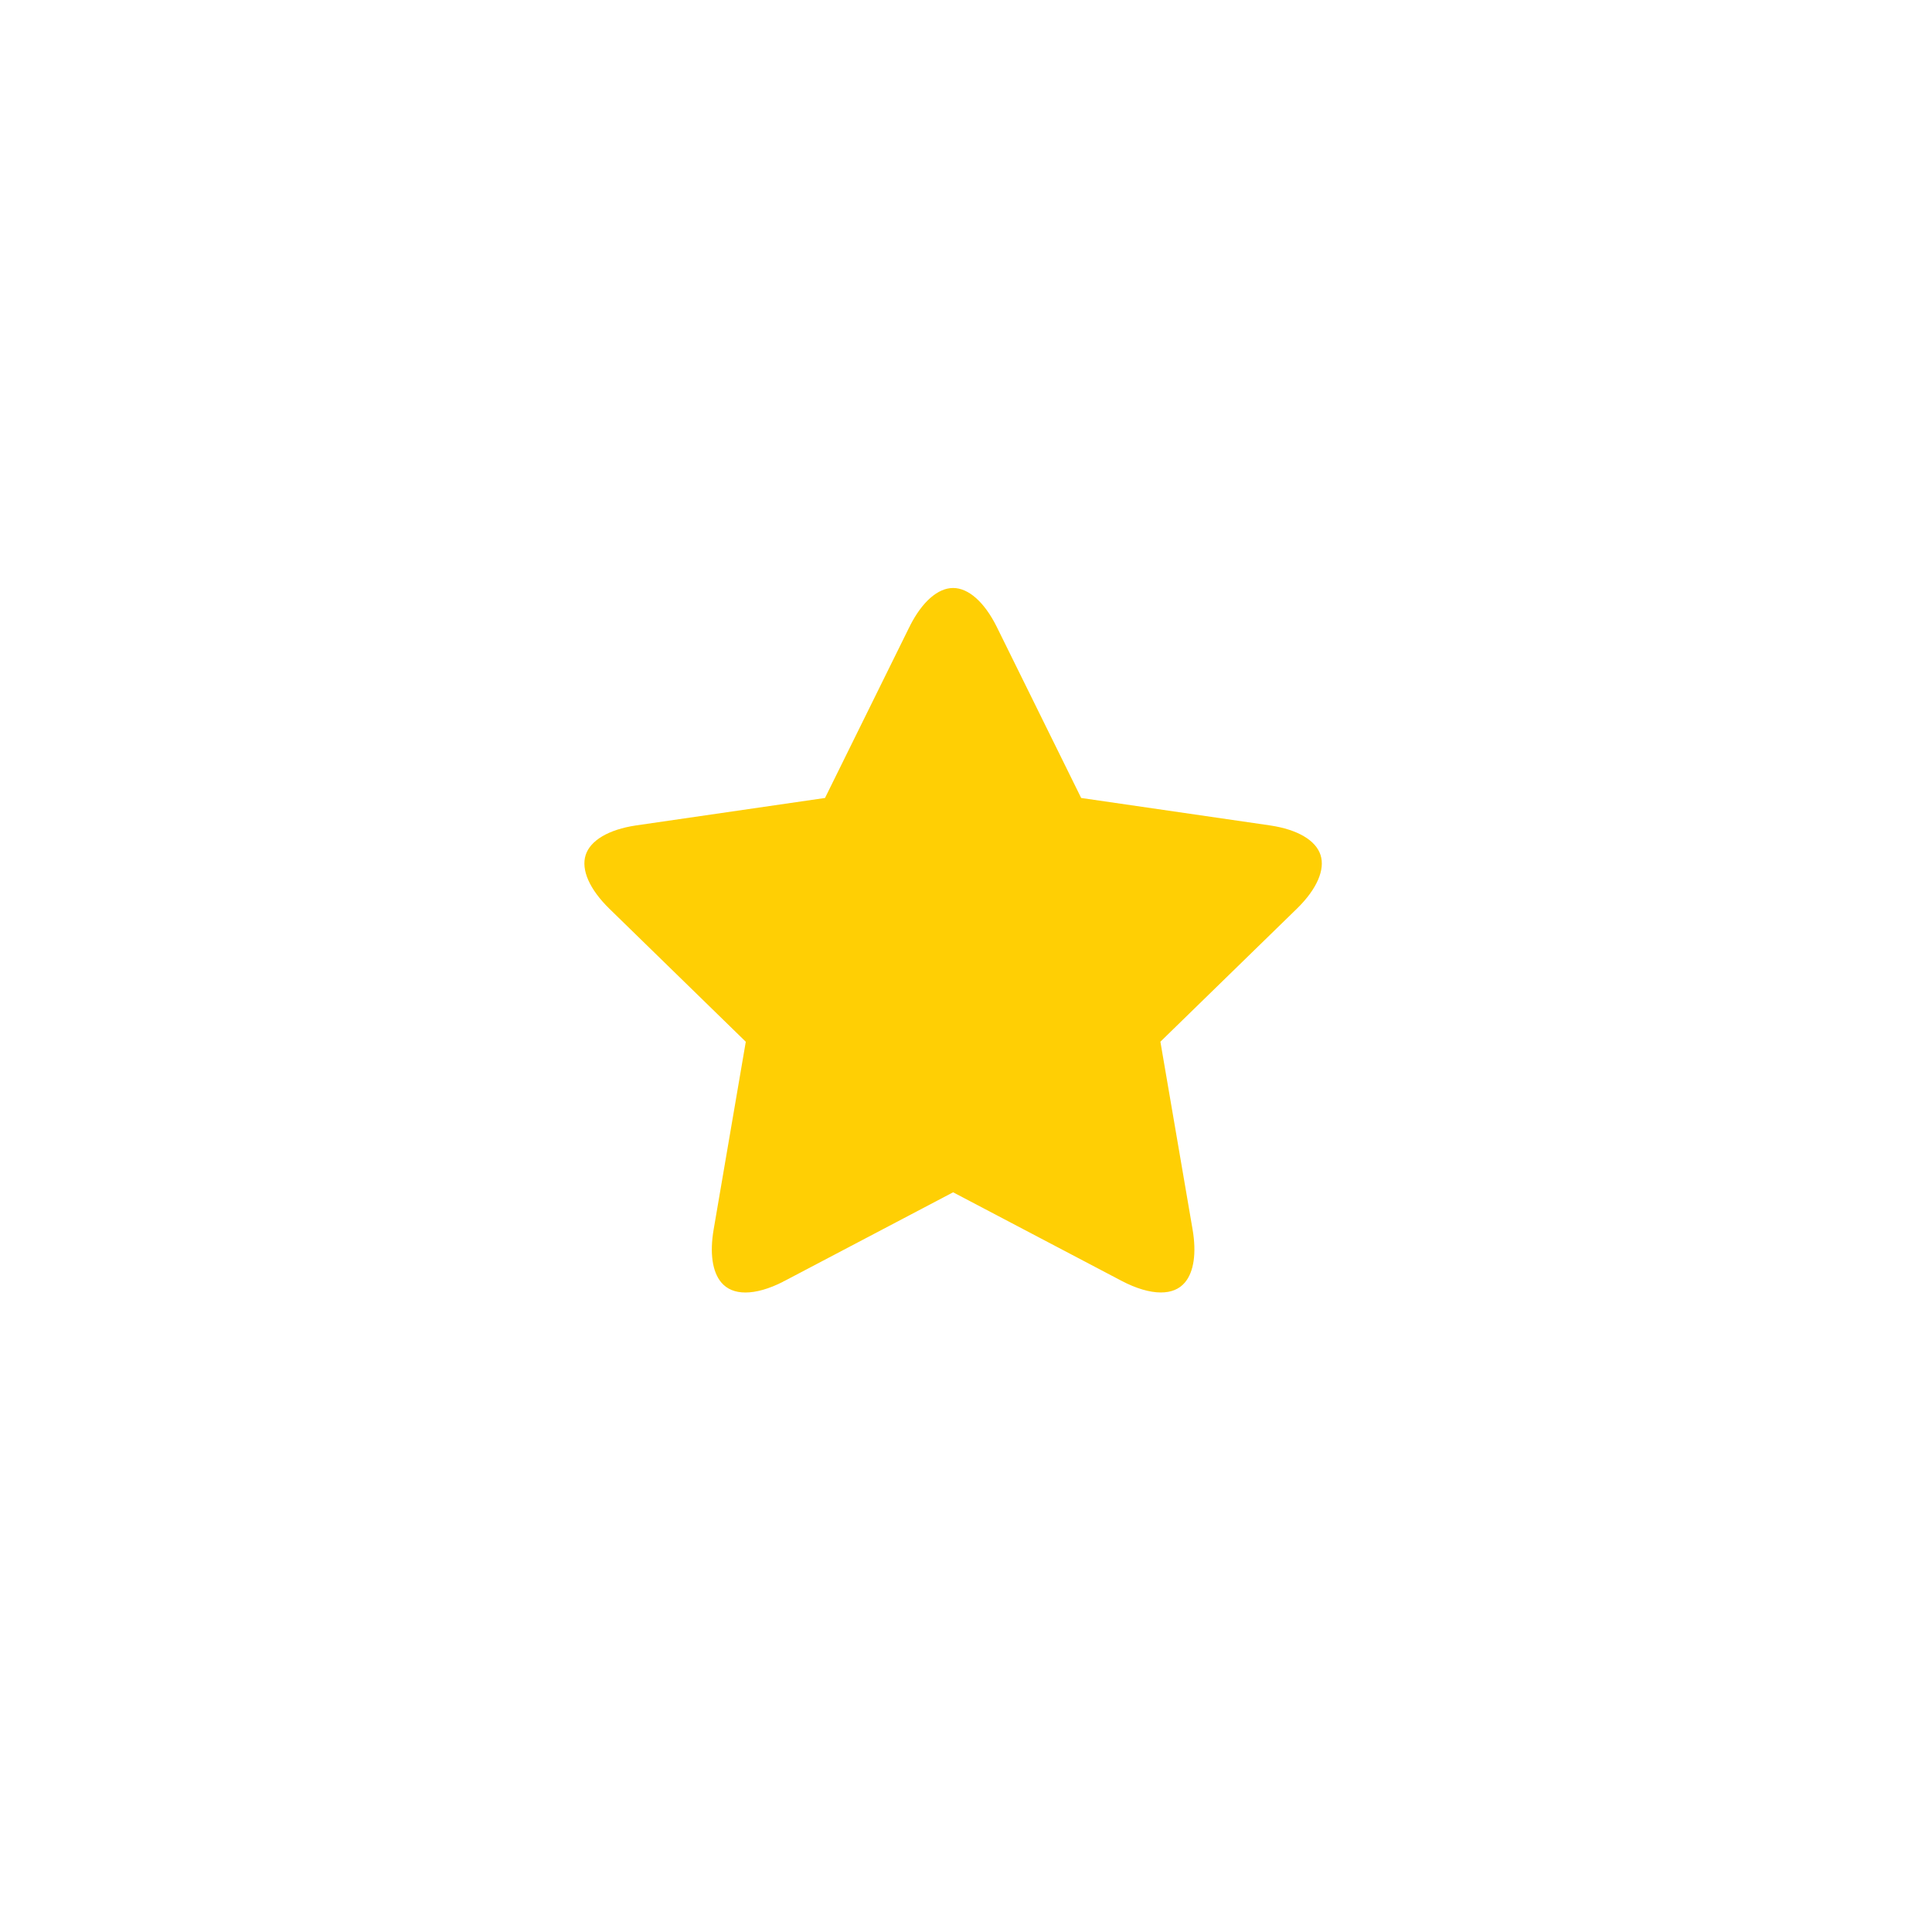 <?xml version="1.0" encoding="utf-8"?>
<!-- Generator: Adobe Illustrator 15.0.0, SVG Export Plug-In . SVG Version: 6.00 Build 0)  -->
<!DOCTYPE svg PUBLIC "-//W3C//DTD SVG 1.1//EN" "http://www.w3.org/Graphics/SVG/1.1/DTD/svg11.dtd">
<svg version="1.1" id="Layer_1" xmlns="http://www.w3.org/2000/svg" xmlns:xlink="http://www.w3.org/1999/xlink" x="0px" y="0px"
	 width="150px" height="150px" viewBox="0 0 150 150" enable-background="new 0 0 150 150" xml:space="preserve">
<path fill="#FFCF04" d="M100.736,70.505L90.093,80.878l2.499,14.577c0.313,1.83,0.102,3.291-0.596,4.117
	c-0.434,0.516-1.063,0.775-1.87,0.775l0,0c-0.871,0-1.924-0.313-3.043-0.9L74,92.57l-13.076,6.875l-0.119,0.056l-0.02,0.019
	c-1.069,0.543-2.073,0.83-2.909,0.83c-0.809,0-1.439-0.263-1.874-0.779c-0.697-0.825-0.908-2.29-0.593-4.122l2.494-14.567
	L47.319,70.56c-1.544-1.506-2.218-3.029-1.848-4.177c0.366-1.139,1.784-1.975,3.89-2.294l14.693-2.135l6.533-13.239l0.051-0.088
	l0.012-0.04c0.948-1.866,2.166-2.936,3.349-2.936c1.196,0,2.427,1.093,3.38,2.999c0.012,0.021,0.021,0.042,0.031,0.063l6.533,13.241
	l14.615,2.124c0.021,0.005,0.045,0.008,0.065,0.011l0.013,0.001c2.103,0.316,3.521,1.149,3.889,2.287
	C102.896,67.515,102.238,69.024,100.736,70.505z"/>
</svg>
